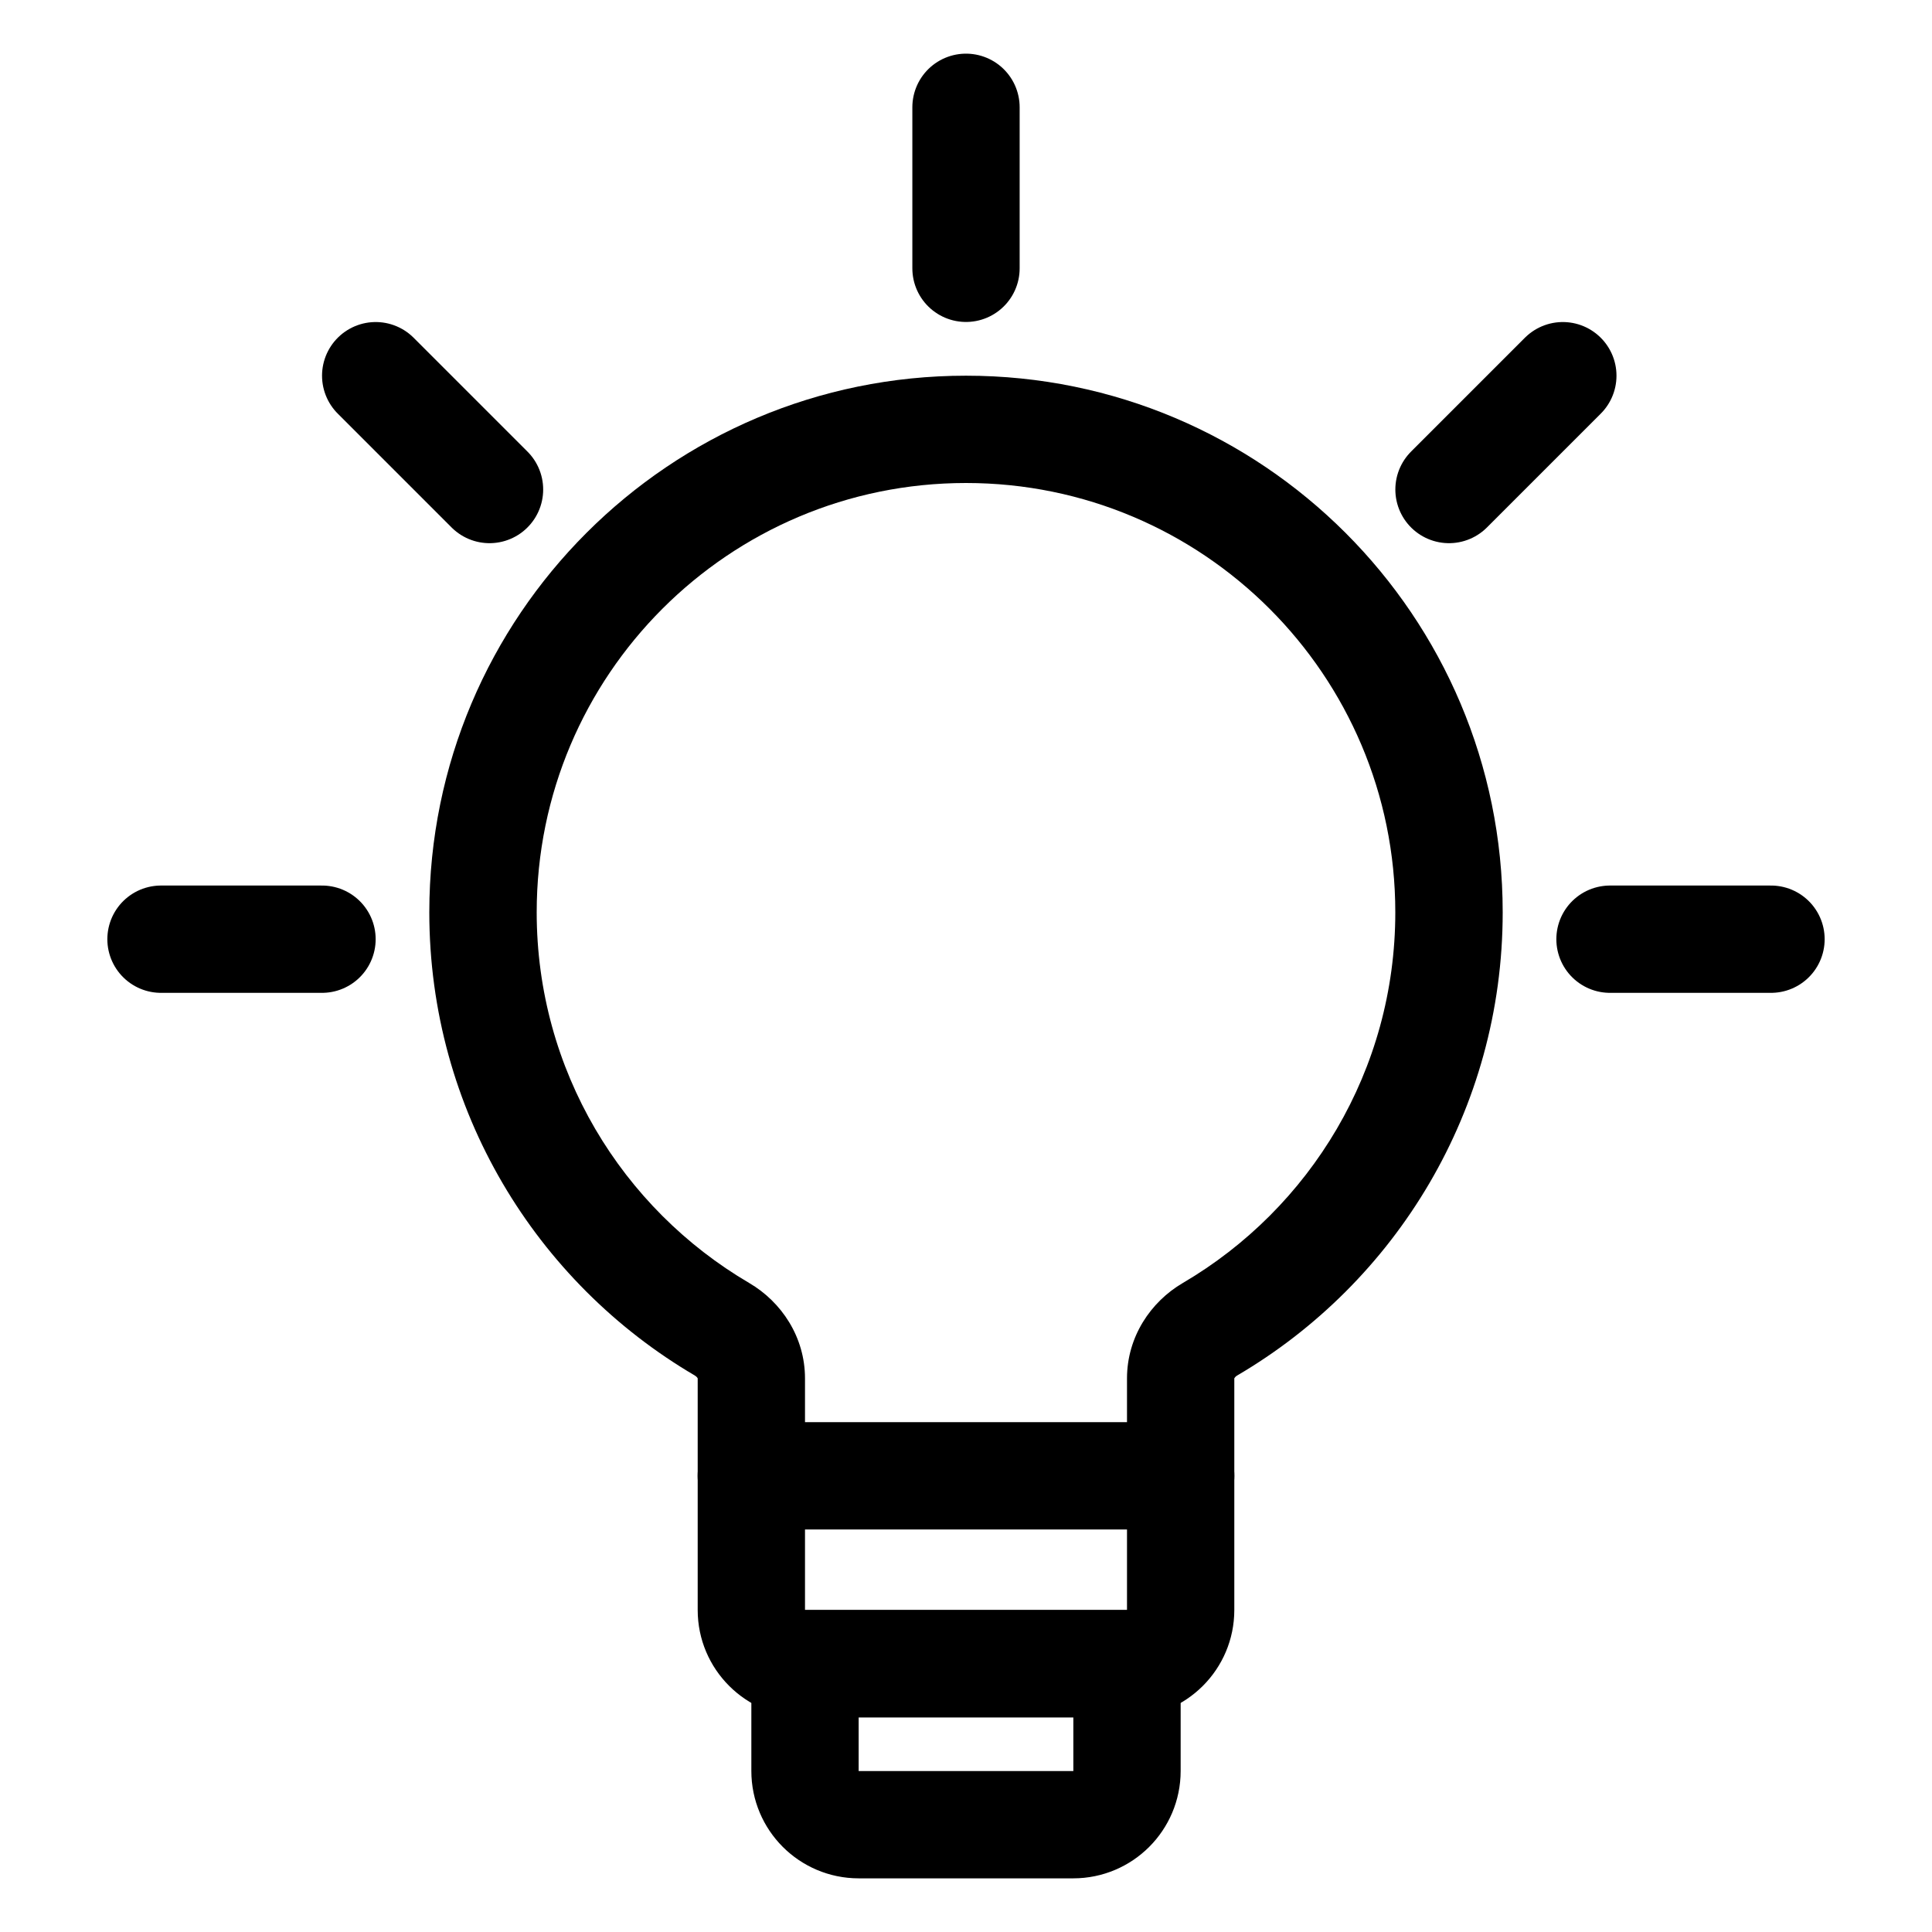 <svg width="24" height="24" viewBox="0 0 24 24" fill="none" xmlns="http://www.w3.org/2000/svg">
<path d="M8.97 16.513L8.633 17.088L8.97 16.513ZM15.03 16.513L15.367 17.088L15.03 16.513ZM17.333 11.333C17.333 13.296 16.274 15.011 14.693 15.938L15.367 17.088C17.34 15.932 18.667 13.788 18.667 11.333H17.333ZM12 6C14.945 6 17.333 8.388 17.333 11.333H18.667C18.667 7.651 15.682 4.667 12 4.667V6ZM6.667 11.333C6.667 8.388 9.054 6 12 6V4.667C8.318 4.667 5.333 7.651 5.333 11.333H6.667ZM9.307 15.938C7.726 15.011 6.667 13.296 6.667 11.333H5.333C5.333 13.788 6.66 15.932 8.633 17.088L9.307 15.938ZM10 20V17.123H8.667V20H10ZM14 20H10V21.333H14V20ZM14 17.123V20H15.333V17.123H14ZM8.667 20C8.667 20.736 9.264 21.333 10 21.333V20H10H8.667ZM8.633 17.088C8.649 17.098 8.659 17.109 8.664 17.117C8.668 17.124 8.667 17.125 8.667 17.123H10C10 16.608 9.707 16.172 9.307 15.938L8.633 17.088ZM14 21.333C14.736 21.333 15.333 20.736 15.333 20H14V21.333ZM14.693 15.938C14.293 16.172 14 16.608 14 17.123H15.333C15.333 17.125 15.332 17.124 15.336 17.117C15.341 17.109 15.351 17.098 15.367 17.088L14.693 15.938Z" fill="black"/>
<path d="M10 20.667H14V22C14 22.368 13.701 22.667 13.333 22.667H10.667C10.299 22.667 10 22.368 10 22V20.667Z" stroke="black" stroke-width="1.333" stroke-linecap="round"/>
<path d="M9.333 18.333H14.667" stroke="black" stroke-width="1.333" stroke-linecap="round"/>
<path d="M2 11.667H4" stroke="black" stroke-width="1.333" stroke-linecap="round"/>
<path d="M4.667 4.667L6.081 6.081" stroke="black" stroke-width="1.333" stroke-linecap="round"/>
<path d="M19.414 4.667L18 6.081" stroke="black" stroke-width="1.333" stroke-linecap="round"/>
<path d="M12 1.333L12 3.333" stroke="black" stroke-width="1.333" stroke-linecap="round"/>
<path d="M20 11.667H22" stroke="black" stroke-width="1.333" stroke-linecap="round"/>
</svg>

